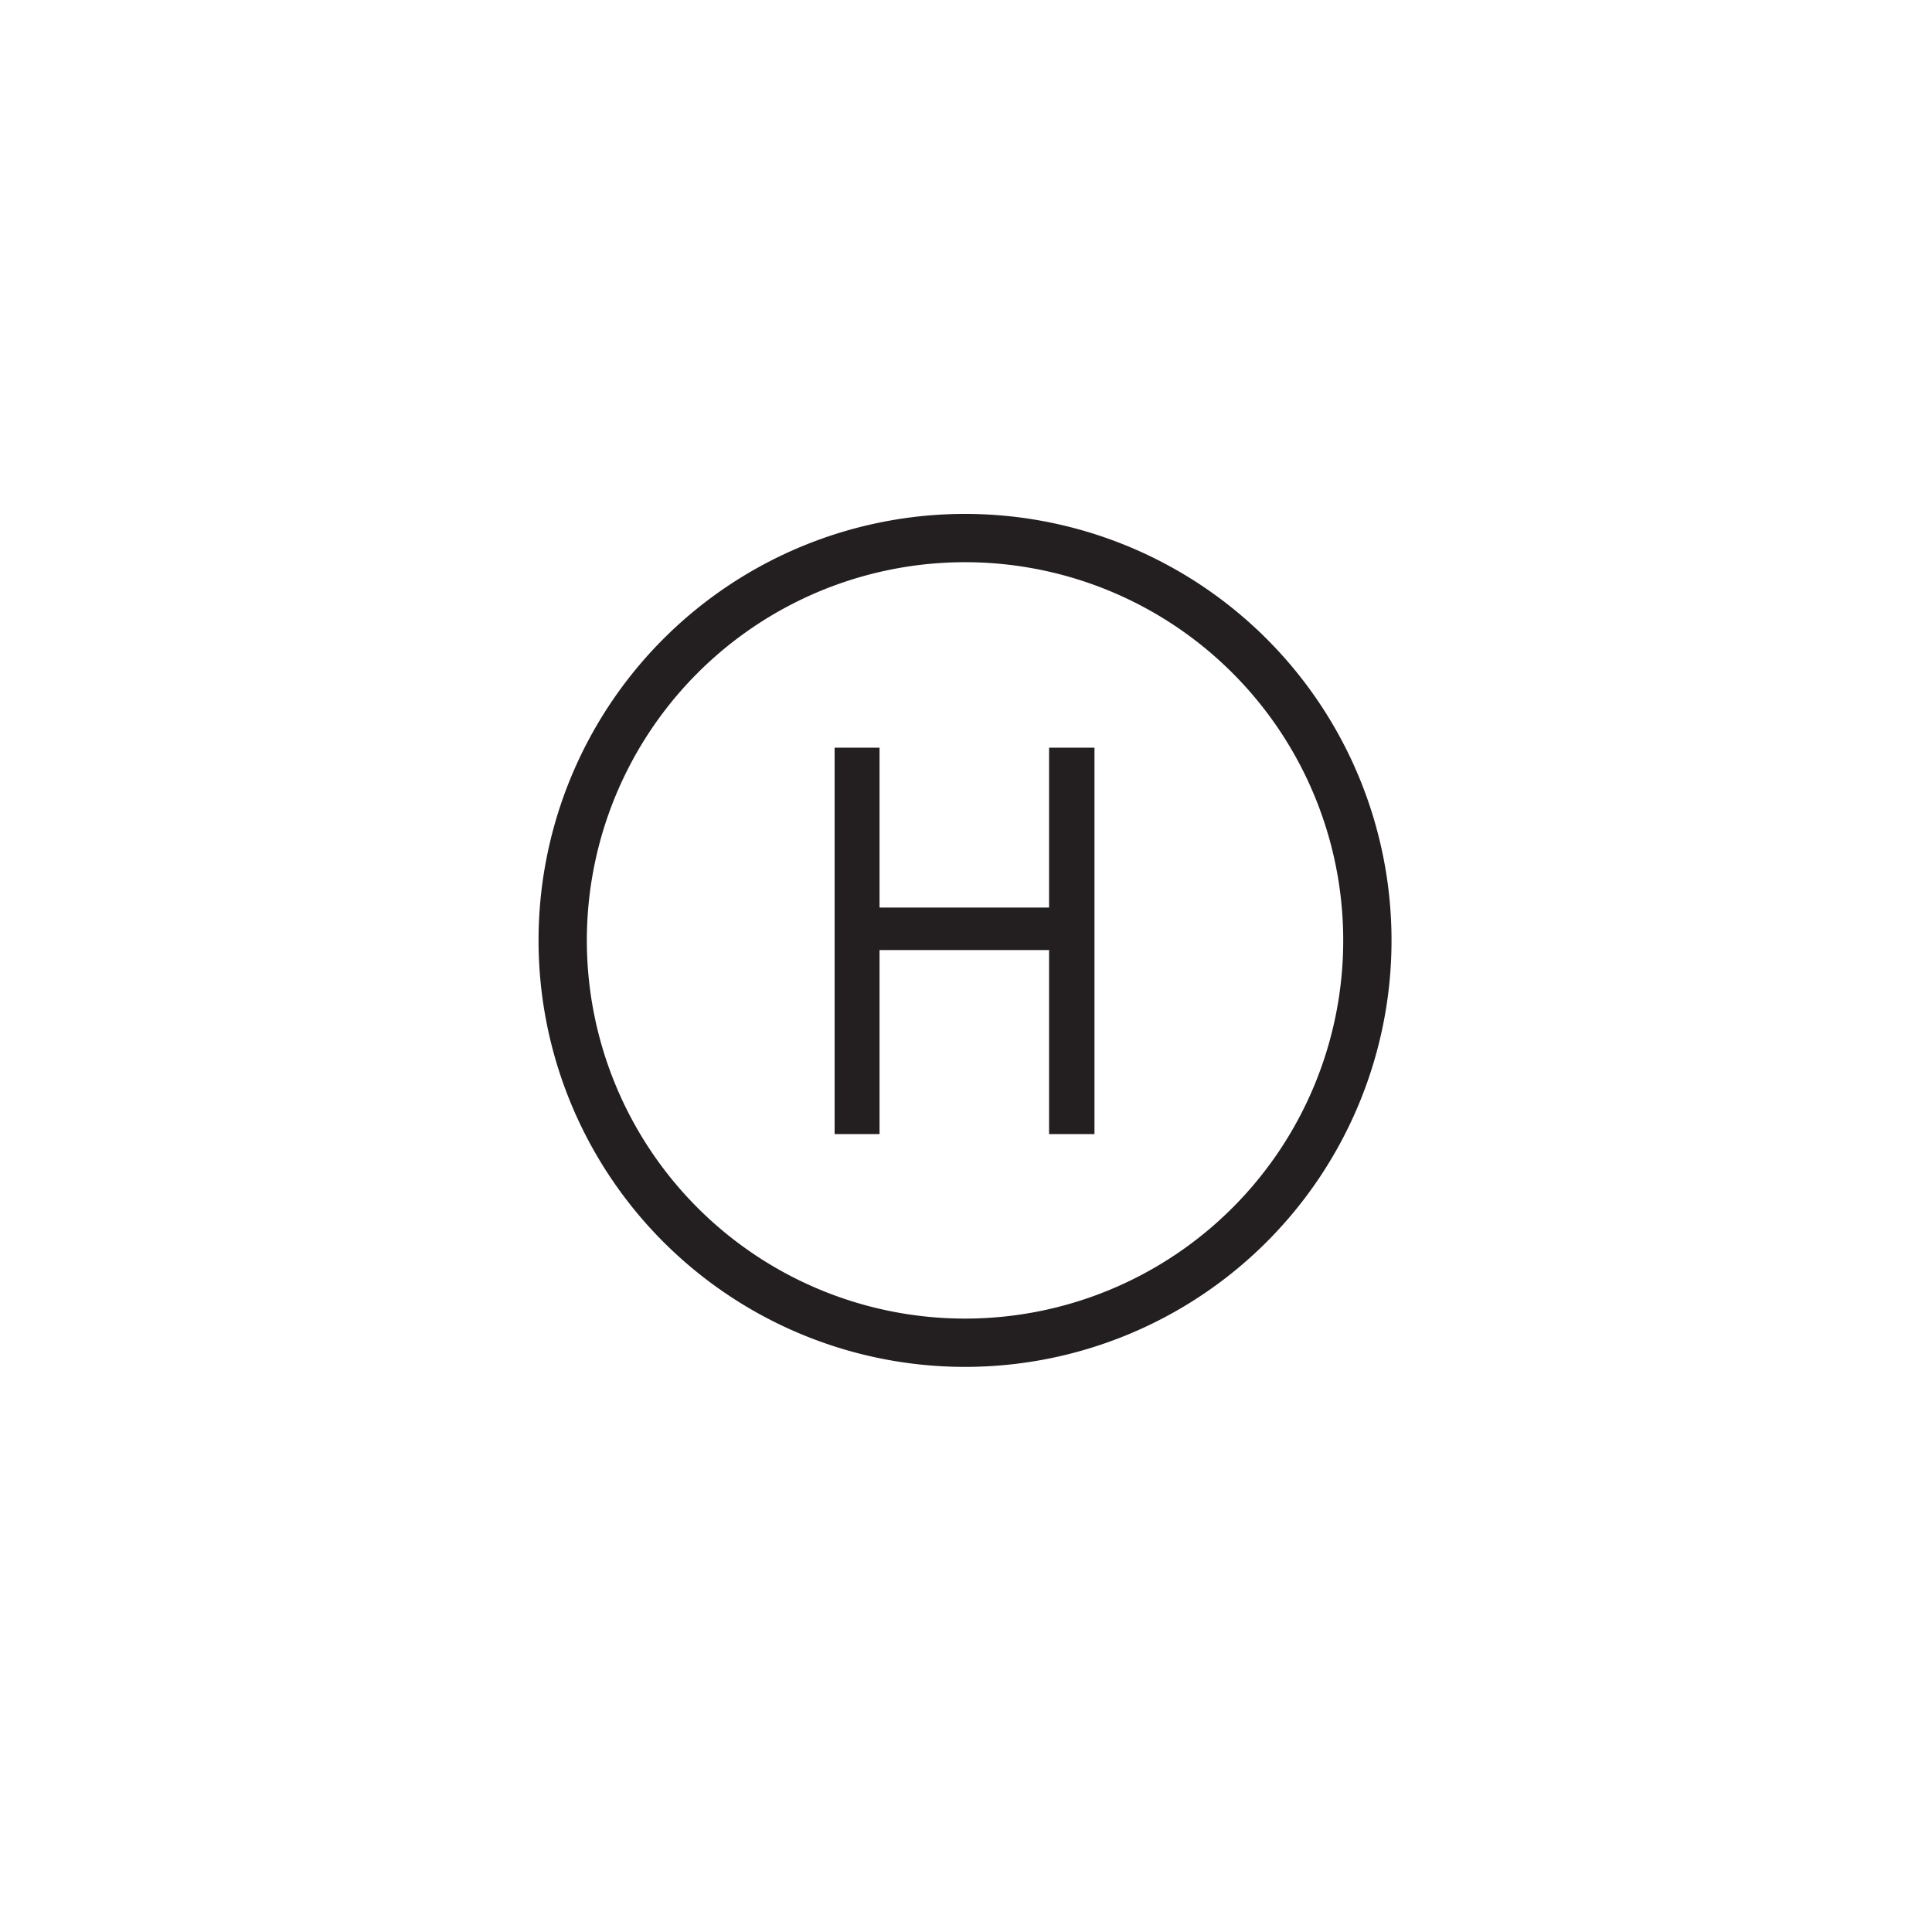 <svg xmlns="http://www.w3.org/2000/svg" viewBox="0 0 40 40"><defs><style>.a{fill:none;stroke:#231f20;}.b{fill:#231f20;}</style></defs><title>humidity</title><path class="a" d="M28.31,19.46A8.33,8.33,0,1,0,20,27.8,8.33,8.33,0,0,0,28.31,19.46Z"/><path class="b" d="M21.72,23.48V19.67H18.21v3.81h-.93v-8h.93v3.31h3.51V15.48h.94v8Z"/></svg>